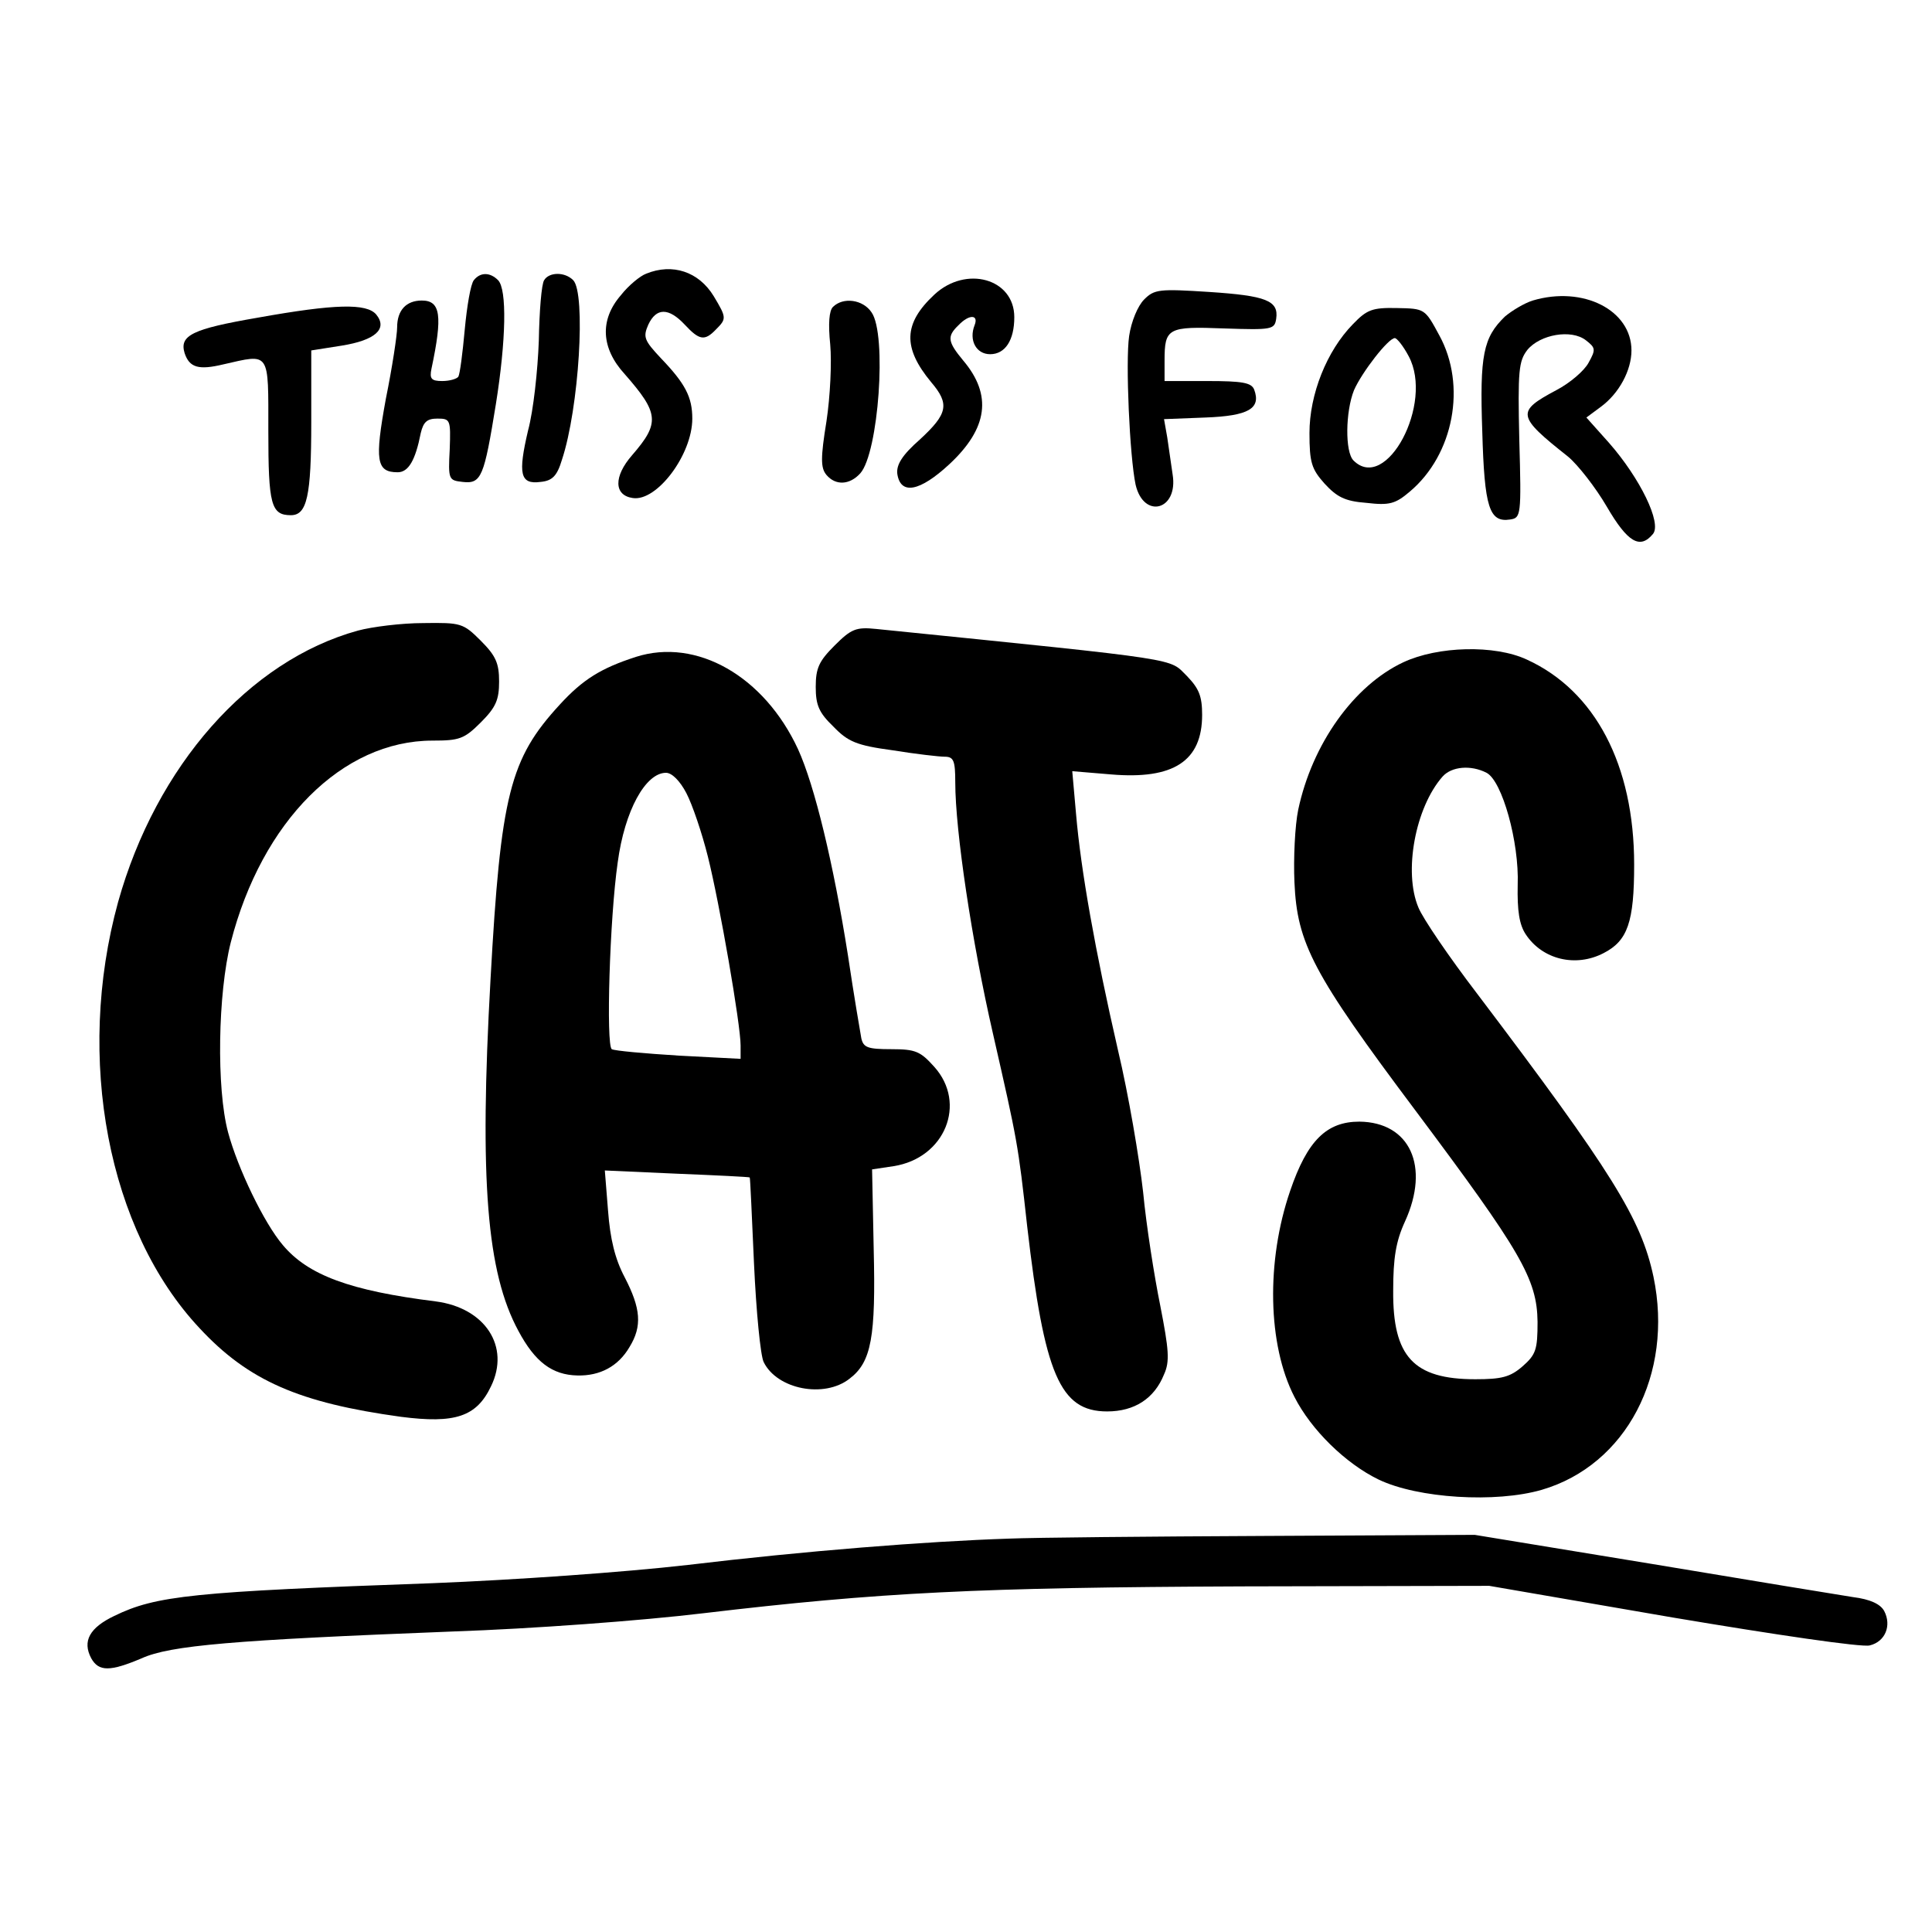 <?xml version="1.0" standalone="no"?>
<!DOCTYPE svg PUBLIC "-//W3C//DTD SVG 20010904//EN"
 "http://www.w3.org/TR/2001/REC-SVG-20010904/DTD/svg10.dtd">
<svg version="1.0" xmlns="http://www.w3.org/2000/svg"
 width="360pt" height="360pt" viewBox="0 0 360 360"
 preserveAspectRatio="xMidYMid meet">
<g transform="translate(0,360) scale(0.1,-0.1)"
fill="#000000" stroke="none">
<path d="M1204 3090 c-11 -4 -33 -22 -47 -40 -40 -46 -37 -99 7 -147 64 -73
66 -91 14 -151 -35 -40 -34 -75 1 -80 45 -7 111 81 111 148 0 40 -13 65 -58
112 -32 34 -34 40 -24 63 15 32 38 32 68 0 27 -29 37 -31 58 -9 20 20 20 22
-4 62 -28 46 -77 62 -126 42z"/>
<path d="M883 3078 c-6 -7 -13 -49 -17 -92 -4 -44 -9 -83 -12 -88 -3 -4 -16
-8 -30 -8 -20 0 -24 4 -20 23 21 99 17 127 -18 127 -29 0 -46 -18 -46 -50 0
-14 -9 -74 -21 -133 -21 -115 -18 -137 22 -137 20 0 33 22 43 73 5 21 12 27
31 27 24 0 25 -2 23 -57 -3 -57 -2 -58 24 -61 35 -4 40 9 62 145 19 119 21
214 4 231 -15 15 -33 15 -45 0z"/>
<path d="M1014 3078 c-5 -7 -9 -58 -10 -113 -2 -55 -10 -130 -20 -167 -19 -81
-15 -101 23 -96 22 2 31 11 40 41 32 96 45 311 21 335 -16 16 -45 15 -54 0z"/>
<path d="M1741 3051 c-58 -54 -59 -99 -6 -163 35 -41 31 -59 -21 -107 -33 -29
-44 -47 -42 -64 6 -40 42 -33 97 18 72 67 80 129 26 193 -29 35 -31 45 -9 66
20 21 38 20 30 0 -11 -28 3 -54 29 -54 28 0 45 26 45 69 0 72 -90 97 -149 42z"/>
<path d="M2132 3042 c-12 -12 -24 -41 -28 -68 -7 -48 1 -225 12 -277 15 -65
80 -48 69 19 -3 19 -7 50 -10 69 l-6 34 77 3 c81 3 104 17 91 52 -5 13 -22 16
-87 16 l-80 0 0 38 c0 61 6 64 111 60 89 -3 94 -2 97 18 5 34 -19 43 -125 50
-93 6 -102 5 -121 -14z"/>
<path d="M2856 3040 c-16 -5 -39 -19 -52 -30 -40 -39 -47 -71 -42 -214 4 -142
13 -170 52 -164 20 3 21 7 17 148 -3 130 -1 147 15 168 24 29 82 39 109 18 18
-14 19 -17 5 -42 -8 -15 -35 -38 -60 -51 -75 -40 -74 -48 22 -124 18 -15 51
-57 72 -93 39 -67 62 -80 86 -51 17 20 -24 104 -82 170 l-42 47 27 20 c34 25
57 68 57 105 0 75 -90 121 -184 93z"/>
<path d="M1552 3028 c-7 -7 -9 -31 -5 -70 3 -33 0 -97 -7 -143 -11 -68 -11
-87 0 -100 17 -20 43 -19 63 3 34 38 50 259 21 300 -16 24 -53 29 -72 10z"/>
<path d="M480 3008 c-122 -21 -146 -33 -136 -66 9 -27 26 -32 72 -21 88 20 84
26 84 -124 0 -137 5 -157 42 -157 30 0 38 35 38 173 l0 134 57 9 c62 10 86 31
64 58 -18 21 -76 20 -221 -6z"/>
<path d="M2521 2996 c-49 -50 -81 -131 -81 -203 0 -55 4 -67 28 -94 23 -25 38
-33 78 -36 43 -5 54 -2 81 21 82 69 106 198 55 291 -27 50 -27 50 -79 51 -46
1 -56 -3 -82 -30z m104 -60 c47 -88 -42 -255 -103 -194 -16 16 -15 91 1 131
15 34 64 97 76 97 4 0 16 -15 26 -34z"/>
<path d="M667 2425 c-203 -56 -376 -252 -447 -506 -80 -291 -19 -612 152 -794
91 -98 186 -139 375 -165 101 -13 141 0 168 57 36 74 -11 146 -103 158 -160
20 -238 49 -285 105 -35 41 -84 143 -102 210 -22 82 -19 259 5 354 58 226 208
376 376 376 50 0 59 3 90 34 28 28 34 42 34 76 0 34 -6 48 -34 76 -33 33 -37
34 -107 33 -41 0 -96 -7 -122 -14z"/>
<path d="M1555 2397 c-29 -29 -35 -42 -35 -77 0 -34 6 -48 33 -74 27 -28 43
-35 110 -44 43 -7 87 -12 97 -12 17 0 20 -7 20 -48 0 -90 31 -297 70 -467 46
-202 47 -206 64 -360 32 -276 61 -345 149 -345 51 0 88 24 106 69 11 24 9 46
-7 128 -11 54 -26 149 -32 212 -7 62 -27 181 -47 265 -42 183 -69 334 -78 440
l-7 79 72 -6 c117 -10 170 25 170 111 0 35 -6 49 -28 72 -35 34 3 29 -579 88
-38 4 -47 0 -78 -31z"/>
<path d="M1185 2376 c-65 -21 -99 -42 -142 -89 -93 -101 -110 -168 -129 -512
-21 -375 -7 -546 52 -655 31 -58 63 -82 110 -83 42 -1 76 17 97 53 24 39 21
72 -9 130 -18 34 -27 71 -31 124 l-6 75 134 -6 c74 -3 135 -6 136 -7 1 -1 4
-73 8 -161 4 -88 12 -171 18 -183 25 -51 113 -68 160 -31 41 31 49 78 45 242
l-3 148 40 6 c96 15 137 117 76 185 -26 29 -35 33 -80 33 -44 0 -52 3 -56 20
-2 11 -14 81 -25 155 -27 171 -62 316 -93 384 -63 136 -189 208 -302 172z m94
-254 c11 -21 29 -74 40 -118 22 -88 61 -313 61 -352 l0 -25 -115 6 c-64 4
-120 9 -125 12 -11 7 -4 244 11 348 13 97 52 167 90 167 11 0 26 -15 38 -38z"/>
<path d="M2615 2366 c-92 -43 -170 -152 -196 -275 -6 -29 -9 -90 -7 -135 5
-114 34 -170 226 -426 196 -262 226 -313 227 -393 0 -52 -3 -61 -28 -83 -23
-20 -39 -24 -88 -24 -115 0 -154 42 -153 165 0 61 5 92 22 129 47 103 9 185
-85 186 -61 0 -97 -35 -129 -129 -45 -131 -42 -287 8 -384 31 -61 95 -124 157
-154 73 -35 218 -44 304 -19 157 46 246 215 208 397 -23 108 -77 195 -329 528
-52 68 -101 140 -109 160 -28 66 -6 186 45 244 17 19 53 22 82 7 29 -15 61
-129 58 -209 -1 -48 3 -74 15 -92 31 -47 93 -62 145 -35 45 23 57 58 57 165 0
186 -73 324 -200 382 -60 28 -166 25 -230 -5z"/>
<path d="M1880 733 c-153 -5 -381 -23 -598 -49 -122 -14 -325 -28 -475 -34
-447 -16 -516 -23 -594 -61 -46 -22 -60 -47 -43 -79 14 -25 35 -25 94 0 53 24
170 34 581 50 146 5 350 20 466 34 329 39 513 48 1004 50 l460 1 342 -59 c190
-32 353 -56 367 -52 29 7 41 37 27 64 -7 13 -26 22 -58 26 -26 4 -196 32 -376
62 l-329 54 -391 -2 c-216 -1 -430 -3 -477 -5z"/>
</g>
</svg>
